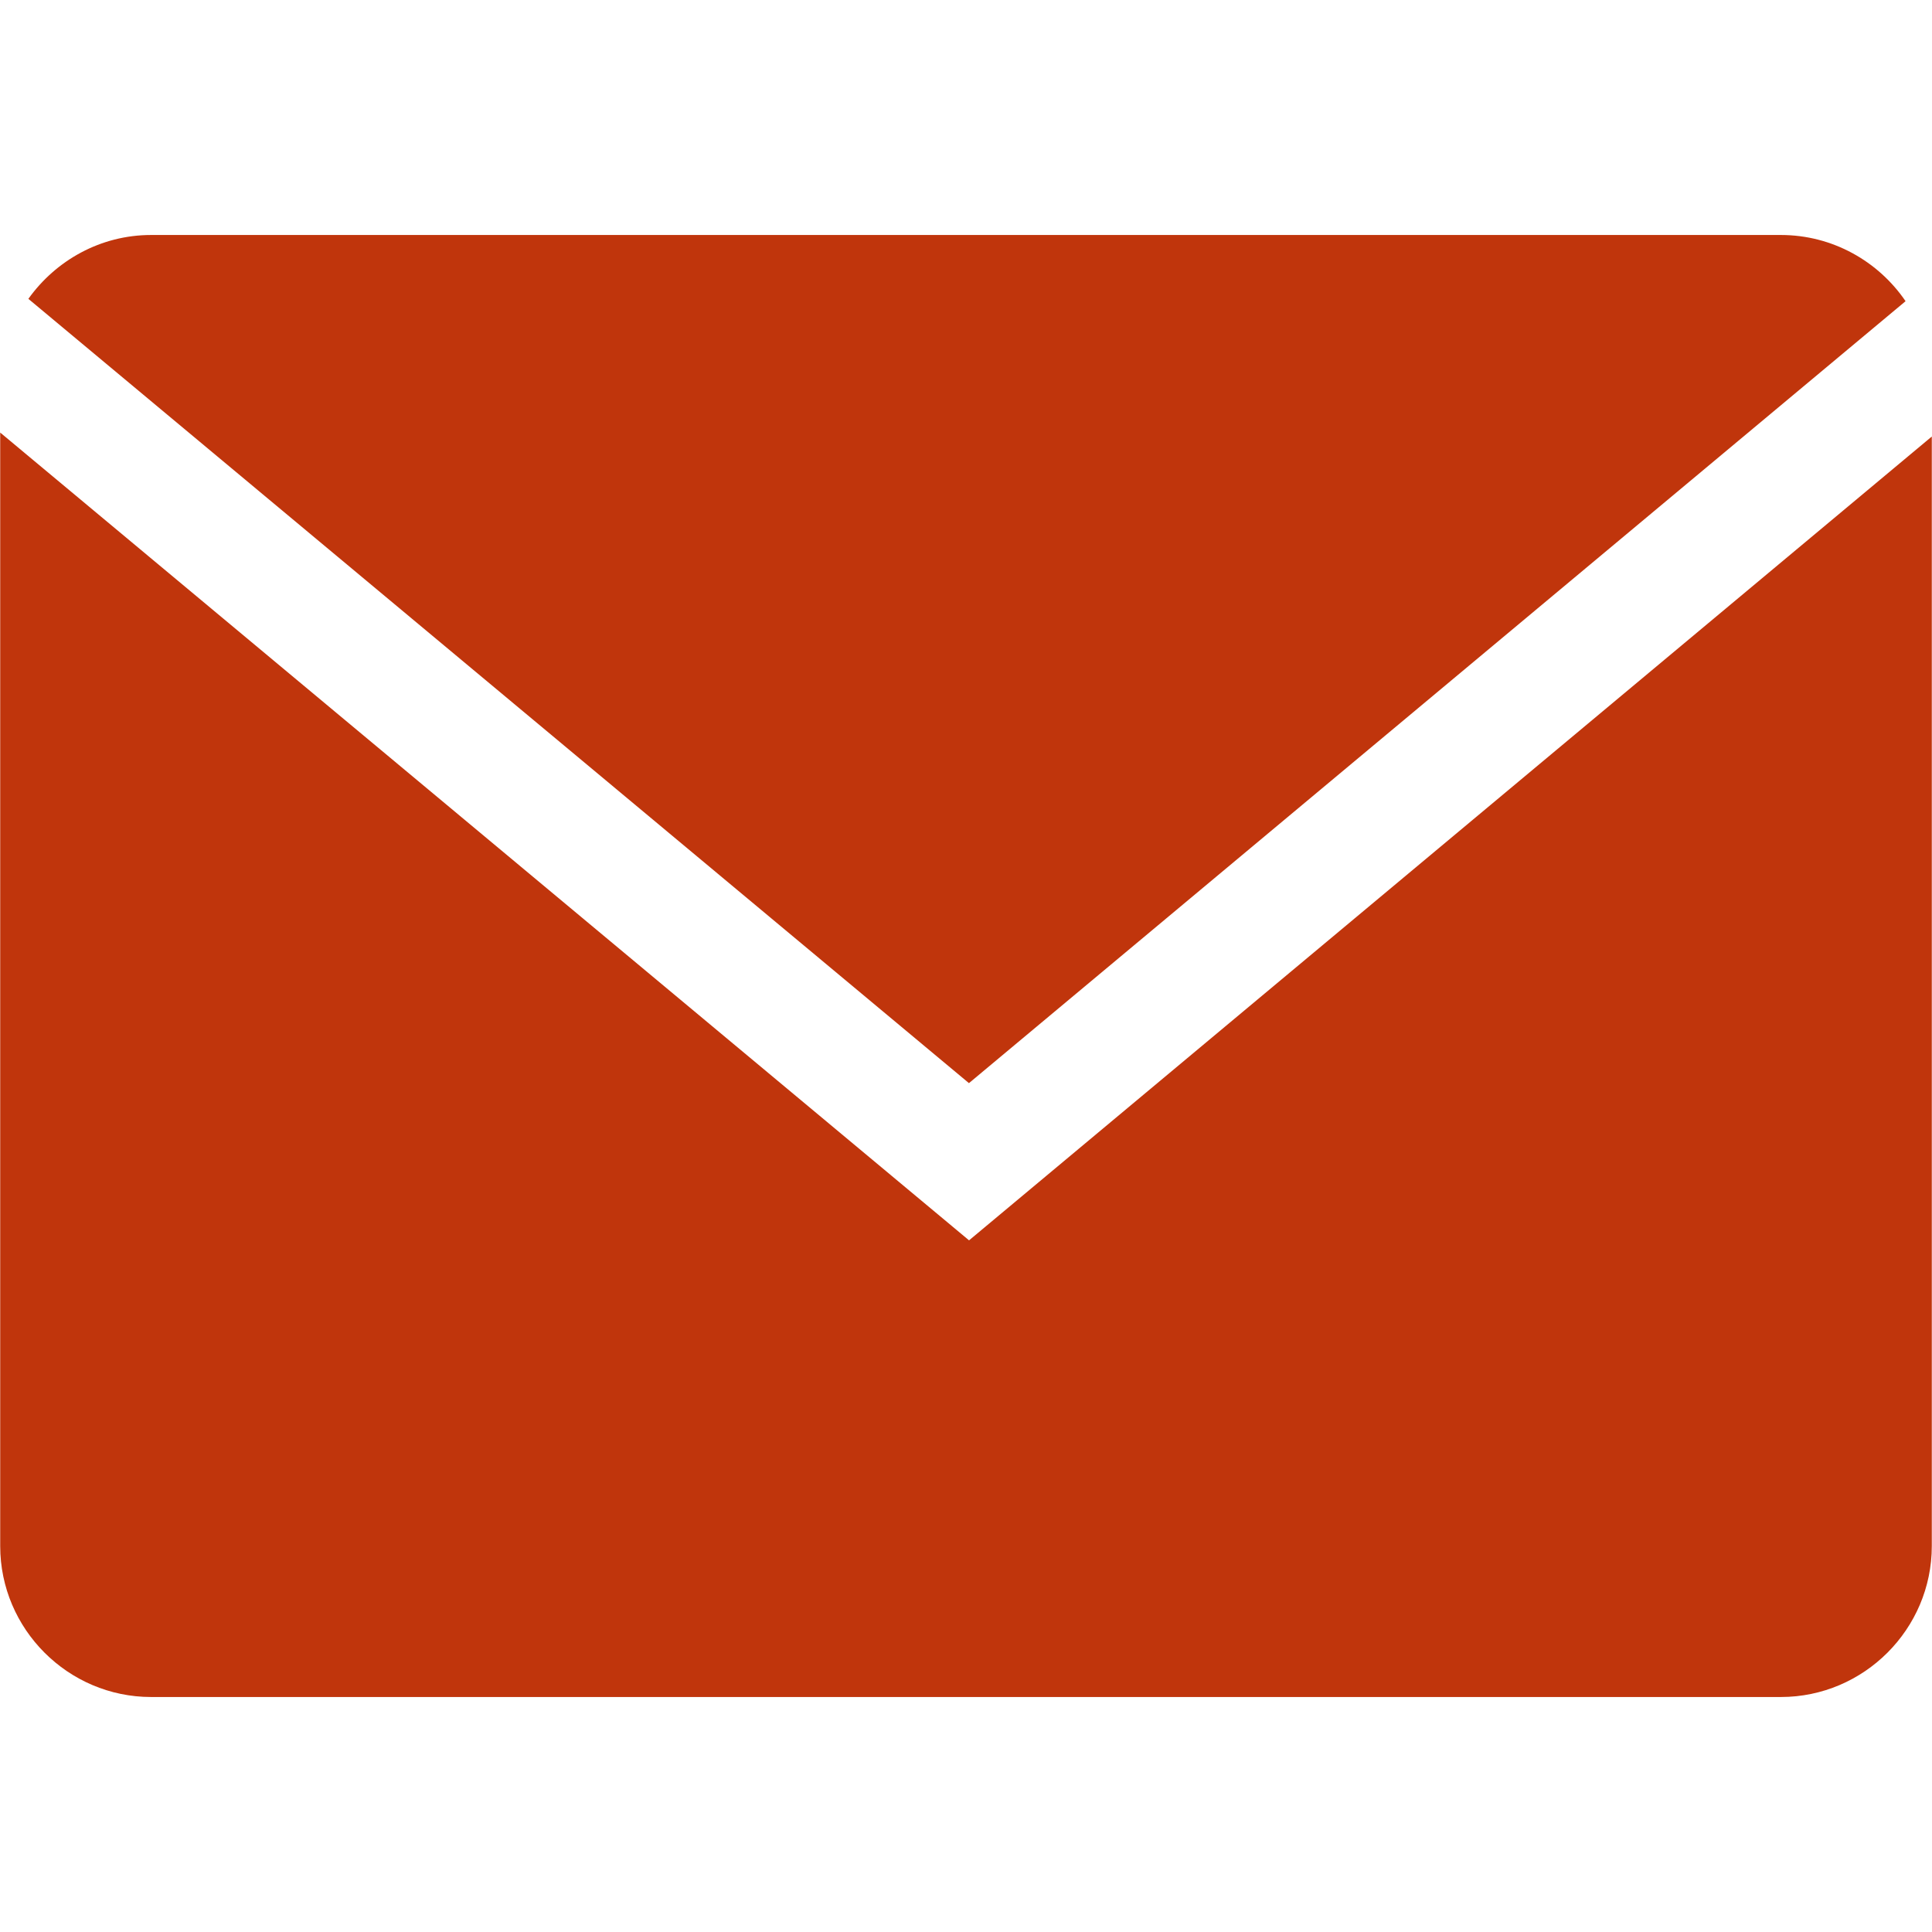 <svg width="19" height="19" viewBox="0 0 19 19" fill="none" xmlns="http://www.w3.org/2000/svg">
<path d="M18.74 2.962C18.473 2.57 18.022 2.311 17.514 2.311H1.486C0.989 2.311 0.549 2.561 0.279 2.939L9.529 10.652L18.74 2.962Z" fill="#C0350C"/>
<path d="M0.002 4.254V15.205C0.002 16.021 0.67 16.689 1.486 16.689H17.514C18.33 16.689 18.998 16.021 18.998 15.205V4.293L9.53 12.198L0.002 4.254Z" fill="#C0350C"/>
</svg>

